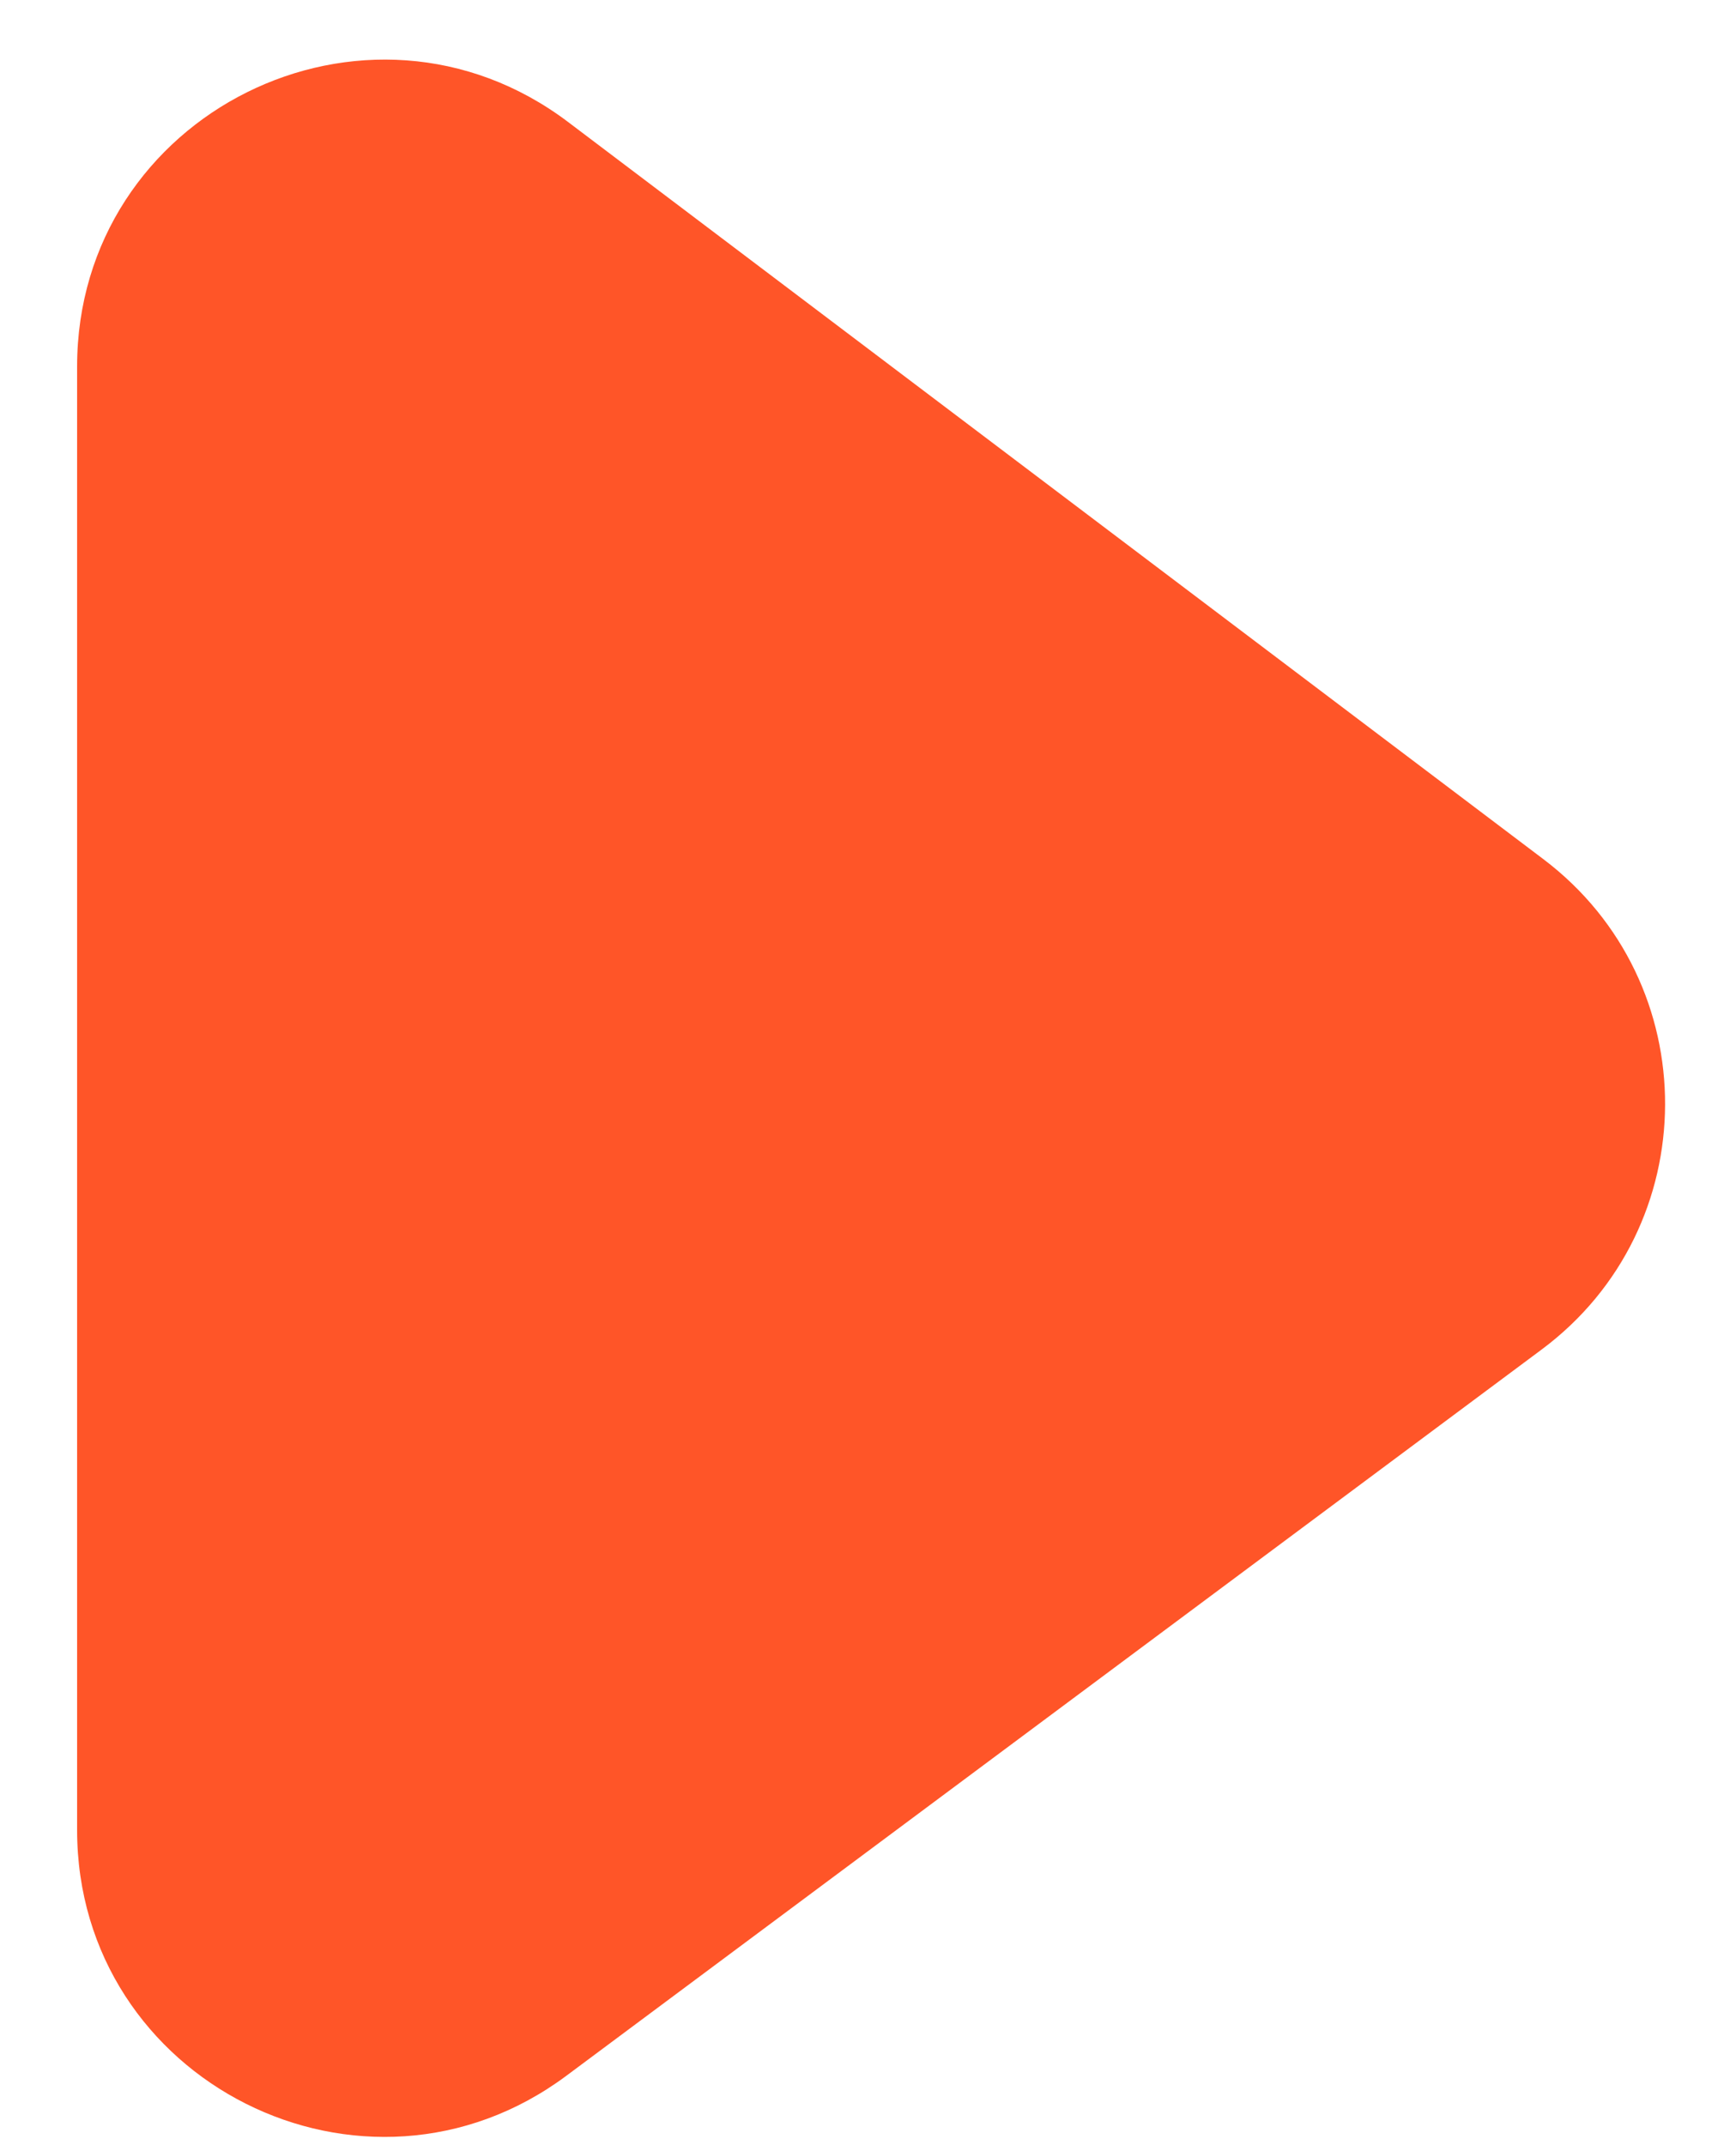 <svg width="17" height="21" viewBox="0 0 17 21" fill="none" xmlns="http://www.w3.org/2000/svg">
<path d="M5.547 20.32C3.568 21.794 0.755 20.381 0.755 17.914V3.589C0.755 1.112 3.588 -0.298 5.564 1.195L15.114 8.411C16.71 9.617 16.701 12.017 15.097 13.211L5.547 20.32Z" fill="#FF5528"/>
</svg>
